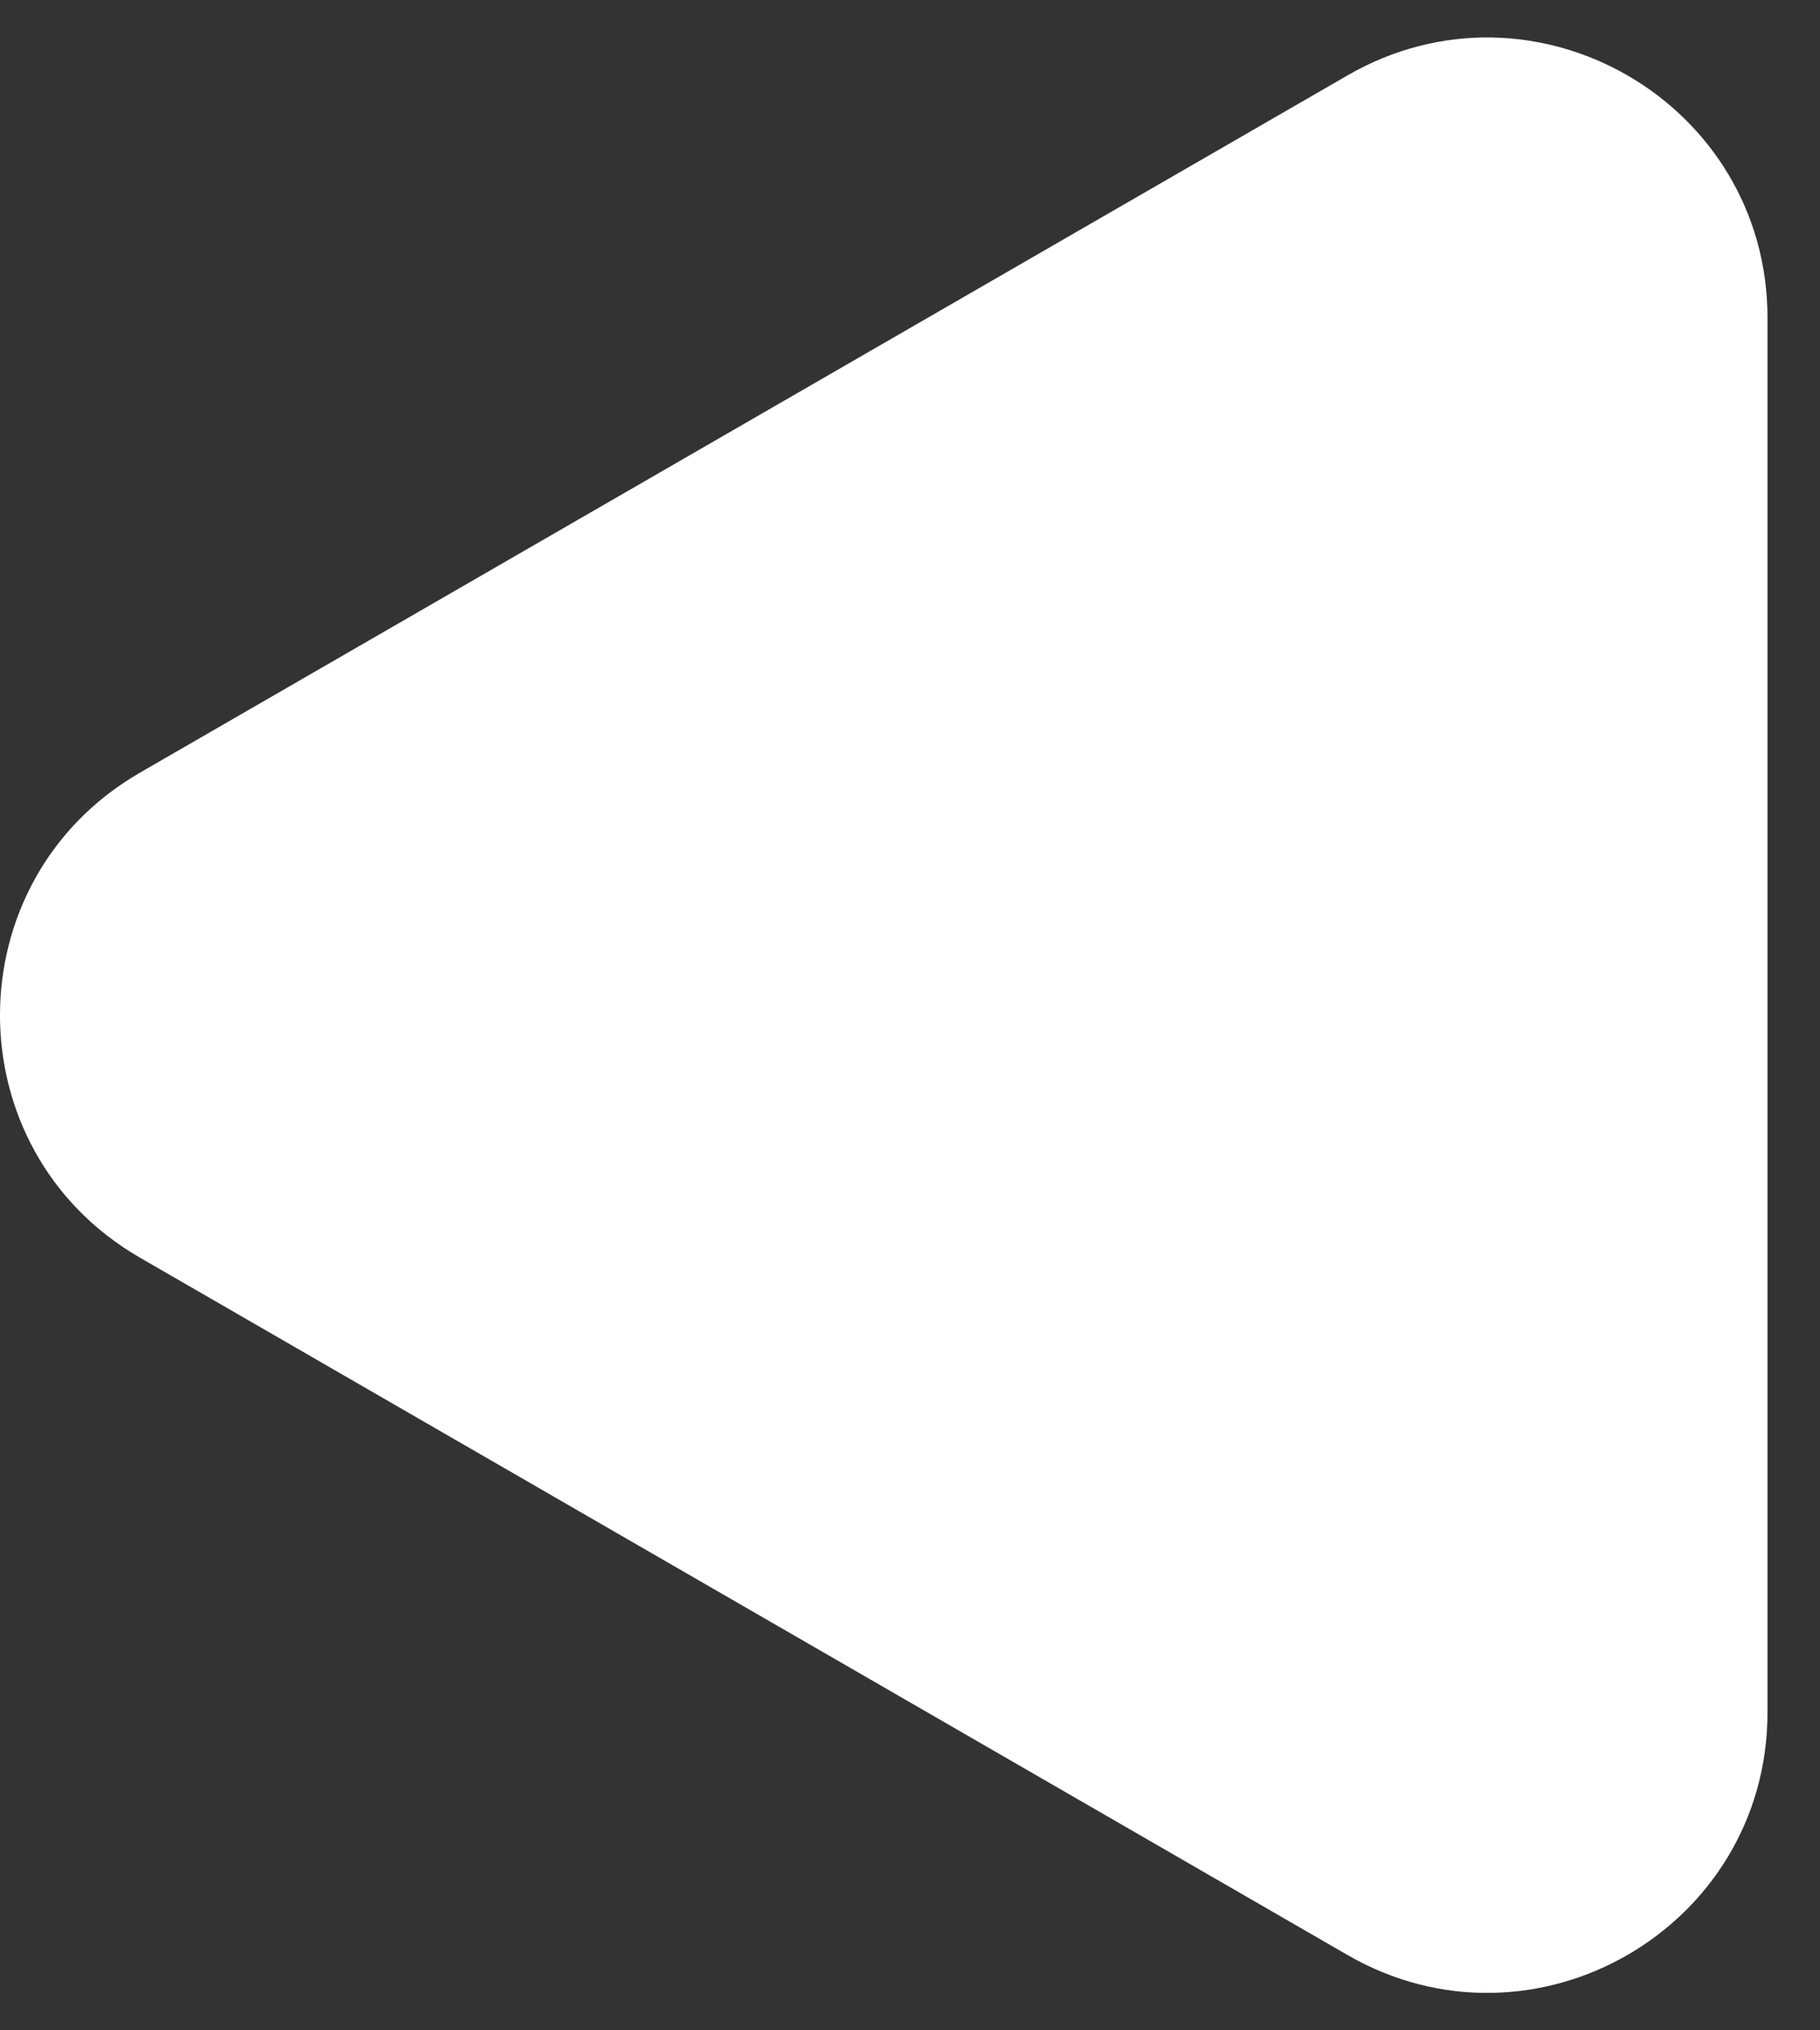 <svg width="26" height="29" viewBox="0 0 26 29" fill="none" xmlns="http://www.w3.org/2000/svg">
<rect x="0" y="0" width="26" height="29" fill="#333333" stroke="none"/>
<g clip-path="url(#clip0_0_3)">
<path d="M19.25 27.924C21.916 29.463 25.25 27.539 25.25 24.459L25.25 4.541C25.25 1.462 21.916 -0.463 19.25 1.077L2 11.036C-0.667 12.576 -0.667 16.425 2 17.964L19.25 27.924Z" fill="white"/>
</g>
<defs>
<clipPath id="clip0_0_3">
<rect width="26" height="29" fill="white" transform="matrix(-1 0 0 -1 26 29)"/>
</clipPath>
</defs>
</svg>
